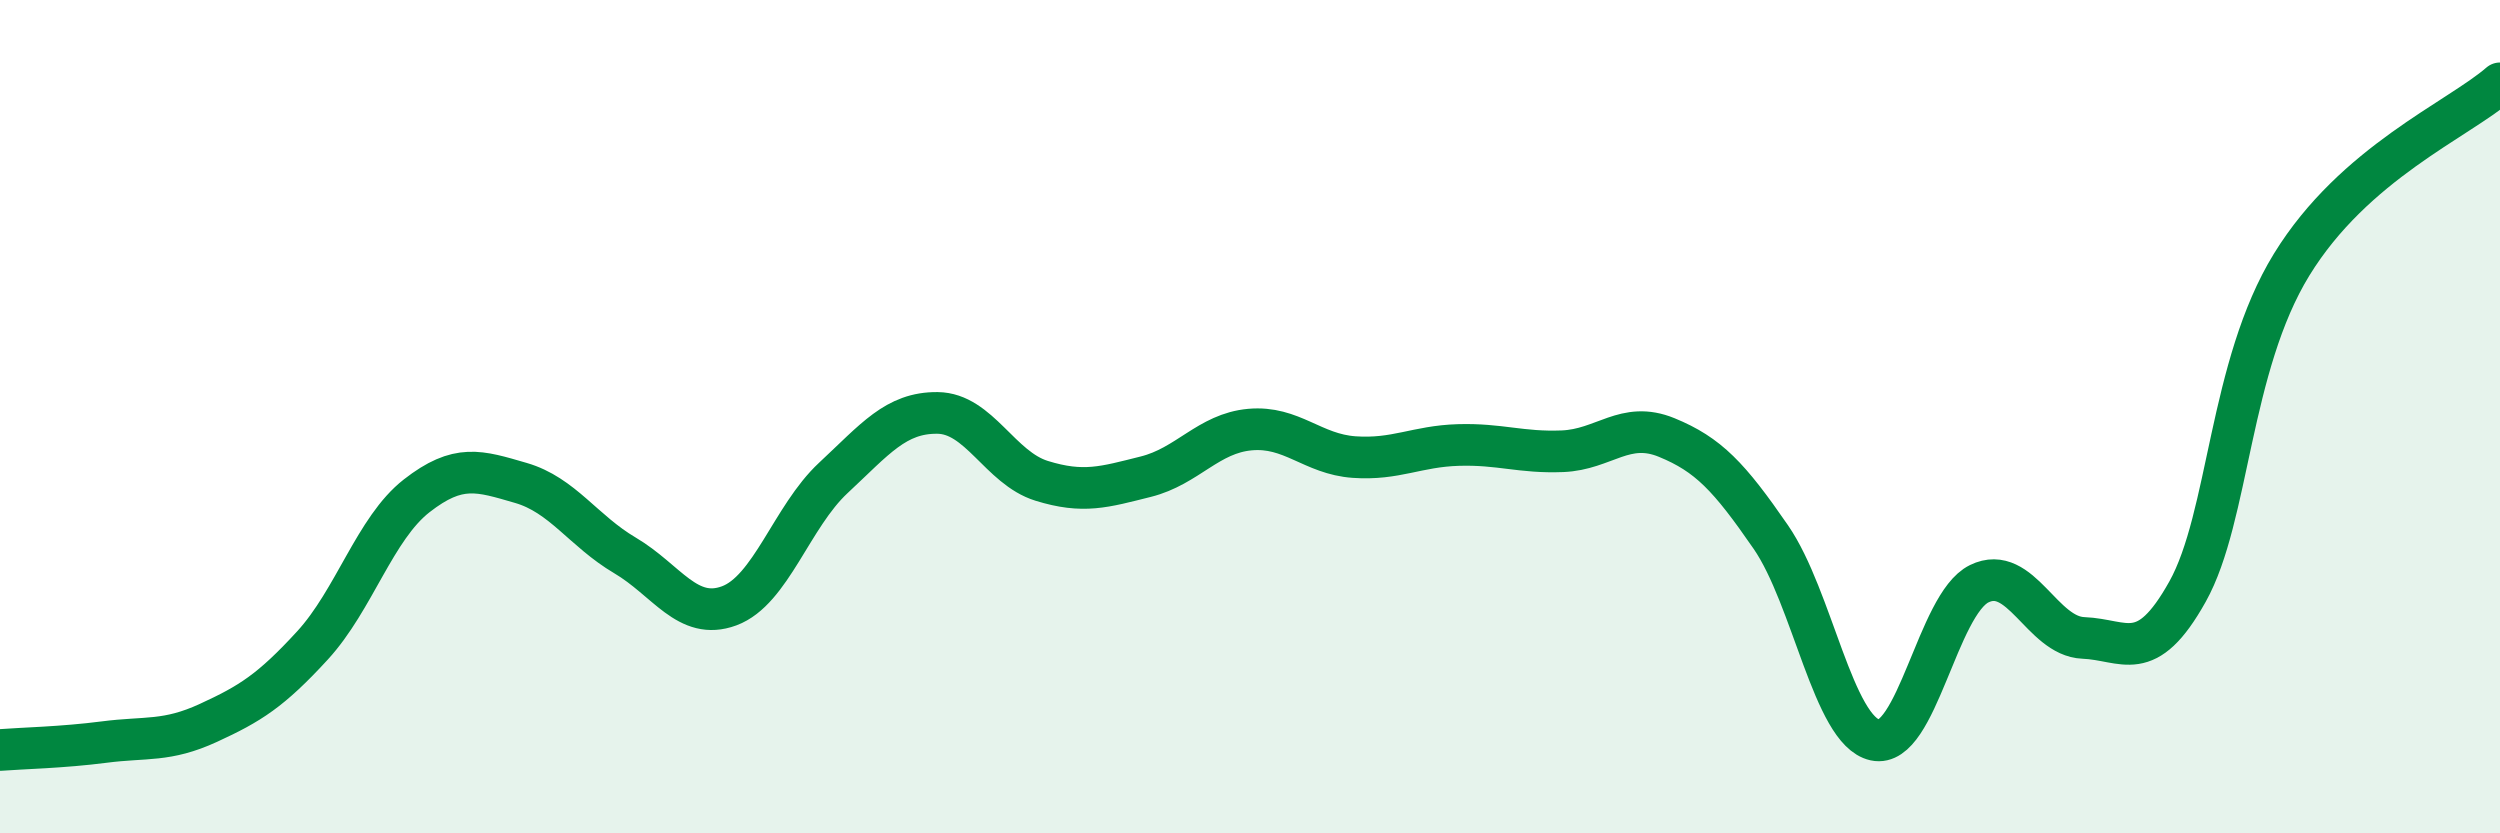 
    <svg width="60" height="20" viewBox="0 0 60 20" xmlns="http://www.w3.org/2000/svg">
      <path
        d="M 0,18 C 0.5,17.96 1.5,17.94 2.5,17.81 C 3.5,17.68 4,17.81 5,17.35 C 6,16.89 6.5,16.58 7.5,15.49 C 8.5,14.4 9,12.68 10,11.9 C 11,11.12 11.5,11.3 12.5,11.59 C 13.5,11.88 14,12.74 15,13.33 C 16,13.92 16.5,14.91 17.5,14.54 C 18.5,14.17 19,12.4 20,11.47 C 21,10.54 21.5,9.9 22.5,9.91 C 23.5,9.92 24,11.23 25,11.54 C 26,11.85 26.5,11.69 27.5,11.44 C 28.5,11.19 29,10.4 30,10.31 C 31,10.22 31.5,10.9 32.5,10.97 C 33.5,11.04 34,10.71 35,10.68 C 36,10.65 36.5,10.87 37.5,10.83 C 38.5,10.79 39,10.09 40,10.5 C 41,10.91 41.5,11.44 42.5,12.89 C 43.5,14.34 44,17.54 45,17.76 C 46,17.98 46.5,14.5 47.5,14.01 C 48.5,13.52 49,15.27 50,15.31 C 51,15.35 51.5,15.99 52.5,14.2 C 53.5,12.41 53.5,8.79 55,6.35 C 56.5,3.91 59,2.87 60,2L60 20L0 20Z"
        fill="#008740"
        opacity="0.1"
        stroke-linecap="round"
        stroke-linejoin="round"
      />
      <path
        d="M 0,18 C 0.5,17.96 1.5,17.94 2.5,17.81 C 3.5,17.68 4,17.81 5,17.35 C 6,16.89 6.5,16.58 7.5,15.49 C 8.5,14.4 9,12.68 10,11.9 C 11,11.12 11.5,11.3 12.5,11.59 C 13.5,11.88 14,12.74 15,13.33 C 16,13.92 16.5,14.91 17.5,14.54 C 18.5,14.17 19,12.4 20,11.47 C 21,10.54 21.5,9.9 22.5,9.91 C 23.5,9.92 24,11.23 25,11.54 C 26,11.85 26.5,11.69 27.5,11.44 C 28.5,11.19 29,10.4 30,10.31 C 31,10.22 31.5,10.9 32.5,10.97 C 33.5,11.04 34,10.71 35,10.68 C 36,10.65 36.5,10.87 37.5,10.83 C 38.5,10.79 39,10.09 40,10.5 C 41,10.91 41.5,11.44 42.5,12.89 C 43.5,14.34 44,17.54 45,17.76 C 46,17.98 46.5,14.5 47.5,14.01 C 48.5,13.52 49,15.27 50,15.31 C 51,15.35 51.5,15.99 52.5,14.2 C 53.5,12.41 53.5,8.79 55,6.35 C 56.5,3.91 59,2.87 60,2"
        stroke="#008740"
        stroke-width="1"
        fill="none"
        stroke-linecap="round"
        stroke-linejoin="round"
      />
    </svg>
  